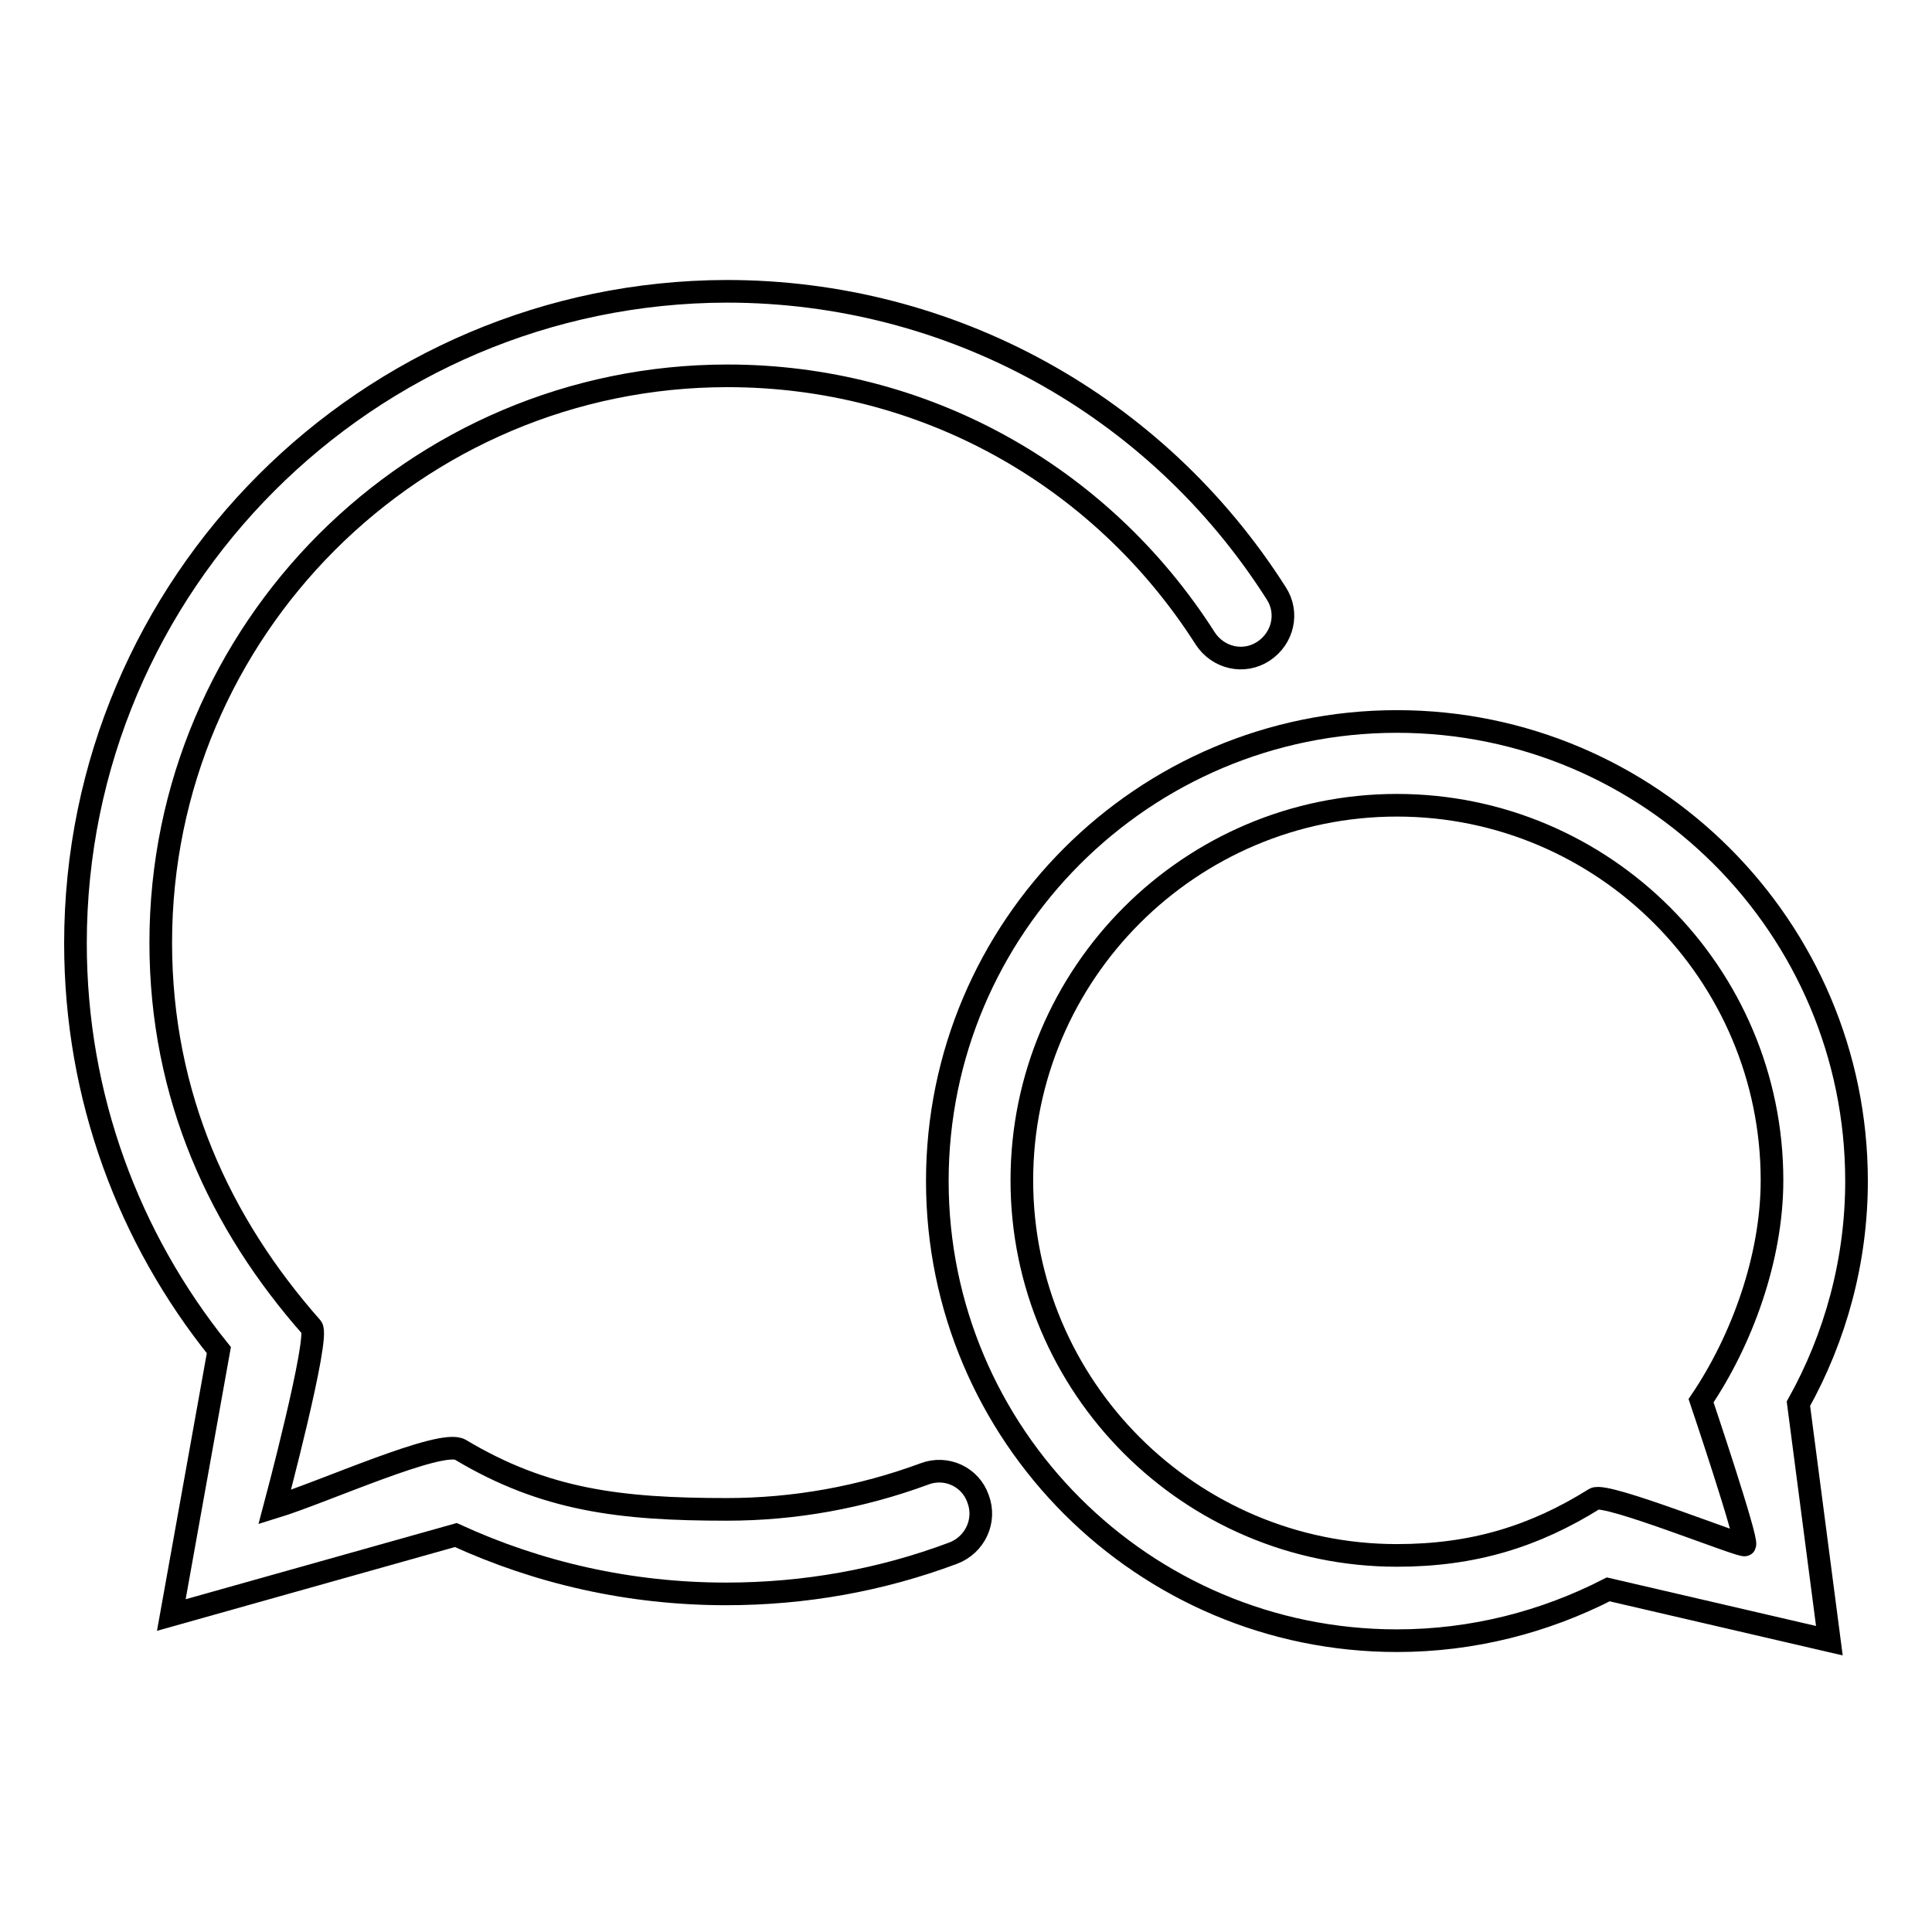 <?xml version="1.0" encoding="utf-8"?>
<!-- Svg Vector Icons : http://www.onlinewebfonts.com/icon -->
<!DOCTYPE svg PUBLIC "-//W3C//DTD SVG 1.1//EN" "http://www.w3.org/Graphics/SVG/1.1/DTD/svg11.dtd">
<svg version="1.1" xmlns="http://www.w3.org/2000/svg" xmlns:xlink="http://www.w3.org/1999/xlink" x="0px" y="0px" viewBox="0 0 256 256" enable-background="new 0 0 256 256" xml:space="preserve">
<g><g><path stroke-width="3" fill-opacity="0" stroke="#000000"  d="M122.5,195.3c-8.4,3.1-17.2,4.7-26.2,4.7c-14.1,0-24.1-1.2-35.3-7.9c-2.5-1.5-18.1,5.6-24.6,7.6c0,0,6-22.5,4.9-23.8c-12.1-13.7-20-30.6-20-51c0-41.4,33.7-75.1,75.1-75.1c25.8,0,49.4,13,63.3,34.8c1.7,2.6,5.1,3.4,7.7,1.7c2.6-1.7,3.4-5.1,1.7-7.7c-15.9-25-43.2-40-72.8-40C48.7,38.7,10,77.4,10,125c0,20.4,7.1,39.1,19,53.9L22.7,214l37.7-10.6c10.9,5,23,7.8,35.8,7.8c10.4,0,20.5-1.8,30.1-5.4c2.9-1.1,4.4-4.3,3.3-7.2C128.6,195.7,125.4,194.2,122.5,195.3L122.5,195.3L122.5,195.3z"/><path stroke-width="3" fill-opacity="0" stroke="#000000"  d="M246,156.5c0-33.6-27.3-60.9-60.9-60.9s-60.9,27.3-60.9,60.9c0,33.6,27.3,60.9,60.9,60.9c10.1,0,19.6-2.5,28-6.8l29.3,6.8l-4.1-31.4C243.2,177.2,246,167.1,246,156.5L246,156.5L246,156.5z M185.1,206.1c-27.4,0-49.7-22.3-49.7-49.7s22.3-49.7,49.7-49.7s49.7,22.3,49.7,49.7c0,10.3-4,21.2-9.4,29.2c0,0,6.2,18.4,5.8,19.1c-0.2,0.4-18.4-7-19.9-6.1C203.3,203.6,195.2,206.1,185.1,206.1L185.1,206.1L185.1,206.1z"/></g></g>
</svg>